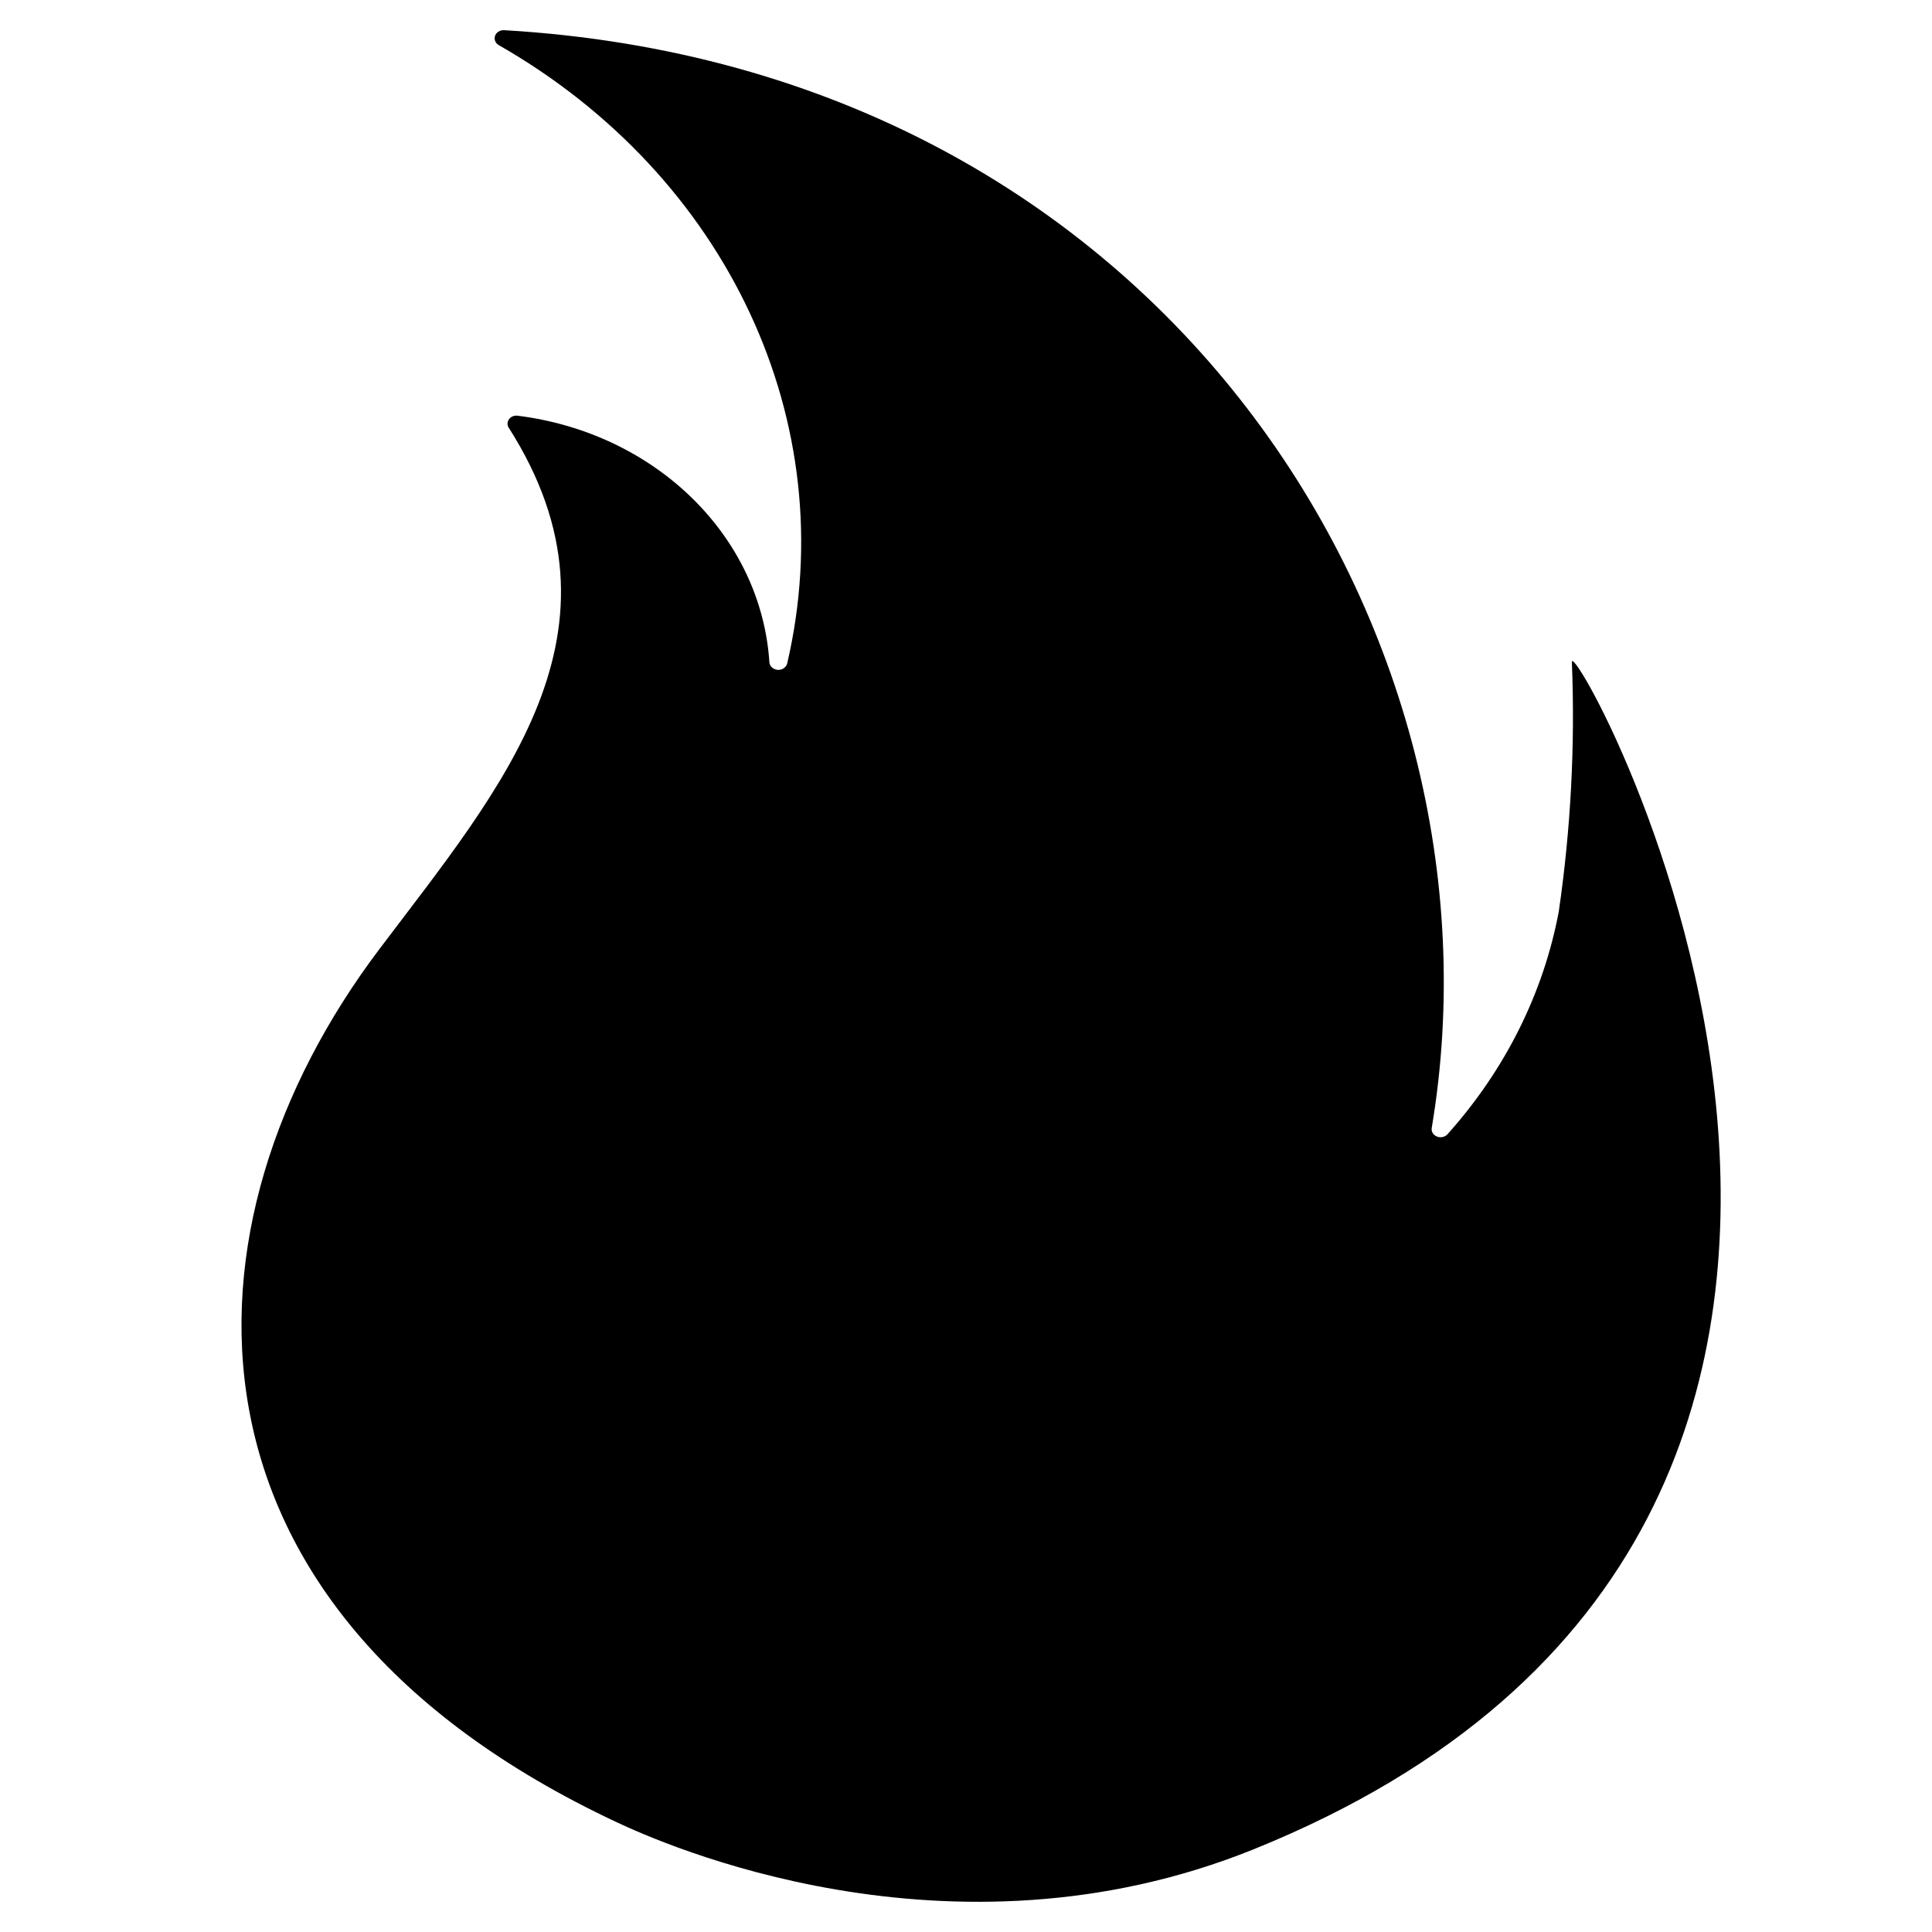 <?xml version="1.0" encoding="UTF-8"?> <svg xmlns="http://www.w3.org/2000/svg" viewBox="0 0 64.00 64.00" data-guides="{&quot;vertical&quot;:[],&quot;horizontal&quot;:[]}"><defs><linearGradient id="tSvgGradient54bdd676e8" x1="3.781" x2="50.932" y1="12.578" y2="55.302" color="rgb(51, 51, 51)" fill="rgb(0, 0, 0)" gradientUnits="userSpaceOnUse"><stop offset="0" stop-color="hsl(355.392,97.85%,63.53%)" stop-opacity="1" transform="translate(-5968, -4968)"></stop><stop offset="1" stop-color="hsl(346.644,80.08%,47.25%)" stop-opacity="1" transform="translate(-5968, -4968)"></stop></linearGradient><linearGradient id="tSvgGradient1257bd1120" x1="18.585" x2="43.379" y1="30.893" y2="53.078" color="rgb(51, 51, 51)" fill="rgb(0, 0, 0)" gradientUnits="userSpaceOnUse"><stop offset="0" stop-color="hsl(0,0%,100%)" stop-opacity="1" transform="translate(-5968, -4968)"></stop><stop offset="0.989" stop-color="hsl(29.988,13.64%,91.37%)" stop-opacity="1" transform="translate(-5968, -4968)"></stop></linearGradient><linearGradient id="tSvgGradient1540fd4a607" x1="8226.228" x2="8248.5" y1="6862.227" y2="6884.499" color="rgb(51, 51, 51)" fill="rgb(0, 0, 0)" gradientUnits="userSpaceOnUse"><stop offset="0" stop-color="hsl(0,0%,100%)" stop-opacity="1" transform="translate(-5968, -4968)"></stop><stop offset="0.989" stop-color="hsl(29.988,13.64%,91.37%)" stop-opacity="1" transform="translate(-5968, -4968)"></stop></linearGradient><linearGradient id="tSvgGradient1755c6cf27a" x1="16430.472" x2="16452.744" y1="13694.476" y2="13716.748" color="rgb(51, 51, 51)" fill="rgb(0, 0, 0)" gradientUnits="userSpaceOnUse"><stop offset="0" stop-color="hsl(0,0%,100%)" stop-opacity="1" transform="translate(-5968, -4968)"></stop><stop offset="0.989" stop-color="hsl(29.988,13.64%,91.37%)" stop-opacity="1" transform="translate(-5968, -4968)"></stop></linearGradient></defs><path fill="url(#tSvgGradient54bdd676e8)" stroke="none" fill-opacity="1" stroke-width="1" stroke-opacity="1" color="rgb(51, 51, 51)" id="tSvgb5d03a3527" title="Path 1" d="M20.425 60.362C5.32 53.275 5.672 40.578 12.565 31.444C16.596 26.102 21.142 20.903 16.853 14.169C16.739 13.992 16.879 13.77 17.105 13.768C17.122 13.768 17.139 13.77 17.155 13.772C21.725 14.347 25.212 17.764 25.487 21.937C25.503 22.145 25.761 22.26 25.951 22.144C26.015 22.105 26.06 22.045 26.077 21.977C27.93 14.011 24.119 5.84 16.521 1.494C16.33 1.381 16.344 1.123 16.548 1.029C16.596 1.006 16.651 0.996 16.706 1C38.593 2.279 50.179 20.98 47.428 37.364C47.394 37.568 47.616 37.729 47.828 37.654C47.878 37.636 47.921 37.607 47.954 37.569C49.86 35.44 51.128 32.902 51.636 30.199C52.034 27.466 52.18 24.707 52.071 21.952C51.902 20.489 68.575 50.343 41.524 61.262C31.421 65.34 21.9 61.054 20.425 60.362Z" style=""></path><path fill="url(#tSvgGradient1257bd1120)" stroke="none" fill-opacity="1" stroke-width="1" stroke-opacity="1" color="rgb(51, 51, 51)" id="tSvg43f8640929" title="Path 2" d="M18.558 51.602C25.701 44.298 32.844 36.994 39.988 29.69C41.161 28.508 43.325 28.907 43.882 30.407C44.137 31.092 43.97 31.847 43.444 32.394C36.3 39.698 29.157 47.002 22.014 54.306C20.843 55.49 18.678 55.096 18.118 53.596C17.861 52.909 18.028 52.151 18.558 51.602Z" style=""></path><path fill="url(#tSvgGradient1540fd4a607)" stroke="none" fill-opacity="1" stroke-width="1" stroke-opacity="1" color="rgb(51, 51, 51)" id="tSvg185468728fc" title="Path 3" d="M24.51 41C20.279 41 17.635 36.417 19.75 32.75C21.866 29.083 27.154 29.083 29.27 32.75C29.752 33.586 30.006 34.535 30.006 35.5C30.003 38.536 27.544 40.997 24.51 41ZM24.51 34.125C23.452 34.125 22.791 35.271 23.32 36.188C23.849 37.104 25.171 37.104 25.7 36.188C25.82 35.978 25.884 35.741 25.884 35.5C25.883 34.741 25.268 34.126 24.51 34.125Z" style=""></path><path fill="url(#tSvgGradient1755c6cf27a)" stroke="none" fill-opacity="1" stroke-width="1" stroke-opacity="1" color="rgb(51, 51, 51)" id="tSvg8ab040f9ed" title="Path 4" d="M36.504 55.999C32.273 55.999 29.629 51.416 31.744 47.749C33.86 44.083 39.148 44.083 41.264 47.749C41.746 48.586 42 49.534 42 50.499C41.997 53.536 39.538 55.996 36.504 55.999ZM36.504 49.124C35.446 49.124 34.785 50.27 35.314 51.187C35.843 52.104 37.165 52.104 37.694 51.187C37.815 50.978 37.878 50.741 37.878 50.499C37.877 49.74 37.263 49.125 36.504 49.124Z" style=""></path></svg> 